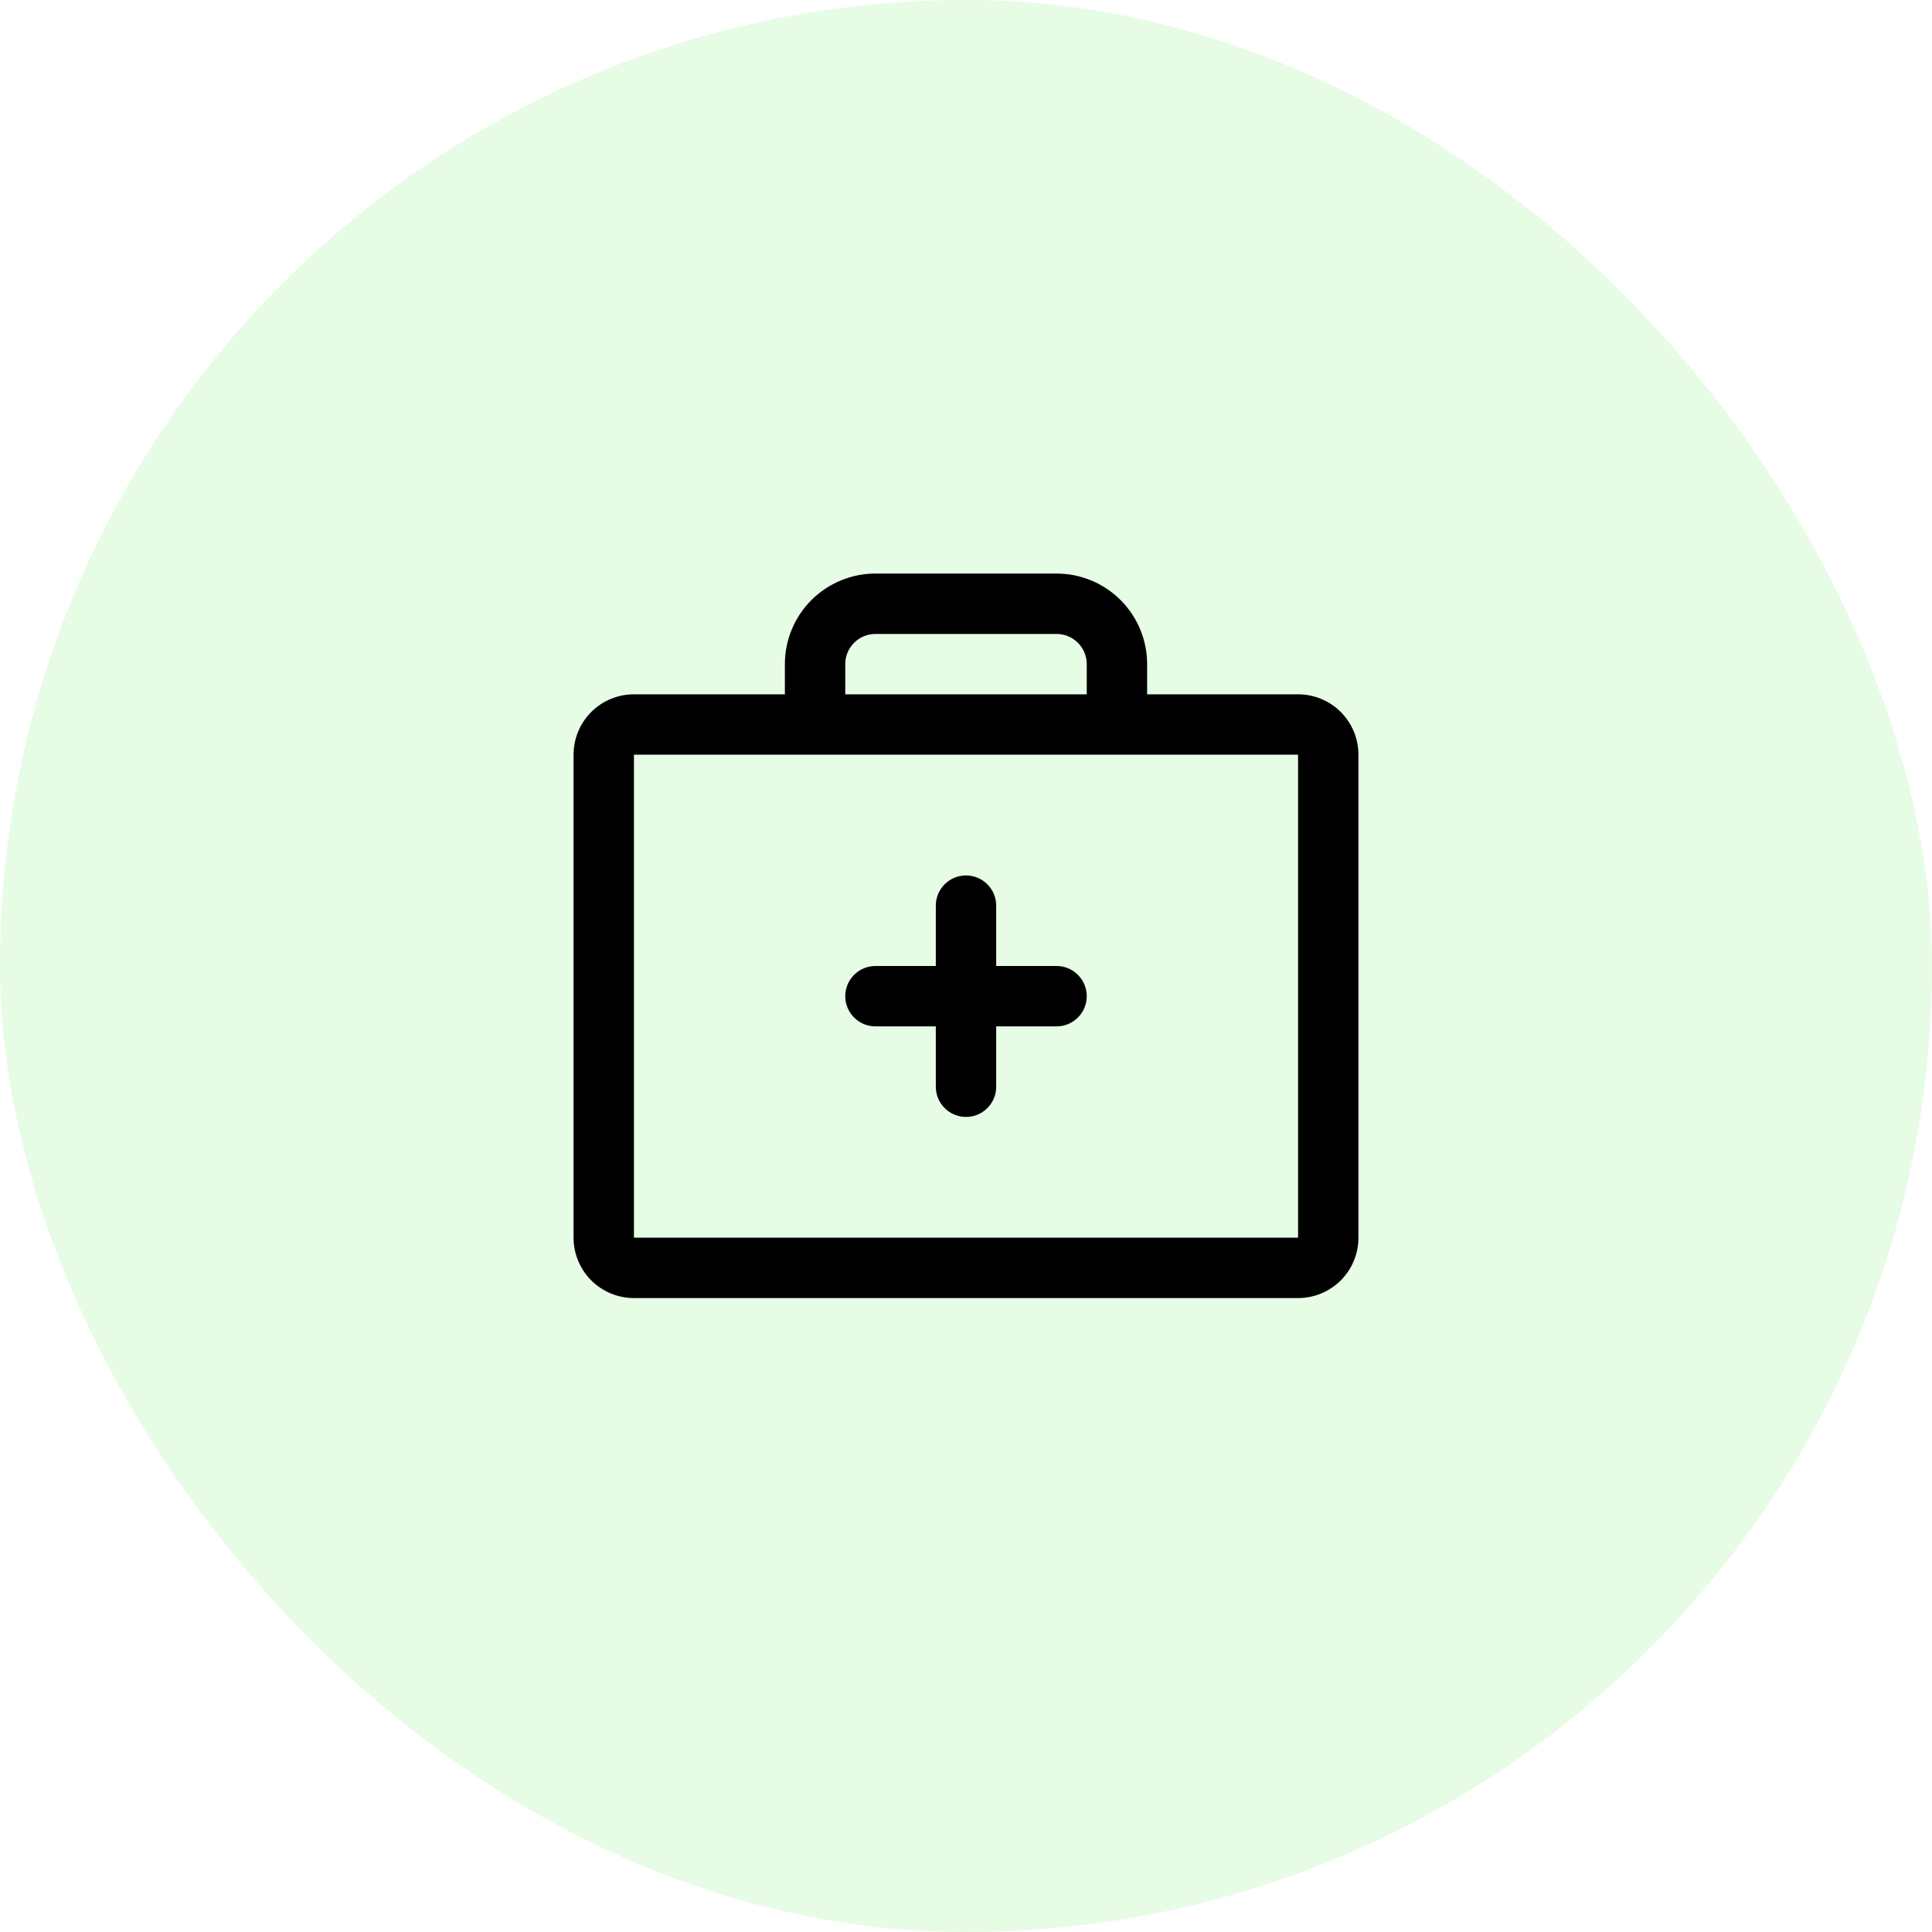 <svg width="48" height="48" viewBox="0 0 48 48" fill="none" xmlns="http://www.w3.org/2000/svg">
<rect width="48" height="48" rx="24" fill="#ADF3A8" fill-opacity="0.3"/>
<path d="M32.25 17.25H28.5V16.5C28.5 15.903 28.263 15.331 27.841 14.909C27.419 14.487 26.847 14.25 26.25 14.25H21.75C21.153 14.25 20.581 14.487 20.159 14.909C19.737 15.331 19.5 15.903 19.5 16.5V17.25H15.75C15.352 17.25 14.971 17.408 14.689 17.689C14.408 17.971 14.25 18.352 14.25 18.75V30.75C14.25 31.148 14.408 31.529 14.689 31.811C14.971 32.092 15.352 32.25 15.75 32.25H32.25C32.648 32.25 33.029 32.092 33.311 31.811C33.592 31.529 33.75 31.148 33.75 30.75V18.75C33.75 18.352 33.592 17.971 33.311 17.689C33.029 17.408 32.648 17.25 32.25 17.25ZM21 16.5C21 16.301 21.079 16.11 21.22 15.97C21.36 15.829 21.551 15.75 21.75 15.75H26.25C26.449 15.75 26.64 15.829 26.78 15.97C26.921 16.11 27 16.301 27 16.5V17.25H21V16.5ZM32.25 30.75H15.75V18.75H32.25V30.75ZM27 24.75C27 24.949 26.921 25.14 26.78 25.28C26.64 25.421 26.449 25.5 26.25 25.5H24.75V27C24.75 27.199 24.671 27.39 24.53 27.53C24.39 27.671 24.199 27.75 24 27.75C23.801 27.75 23.61 27.671 23.47 27.53C23.329 27.39 23.25 27.199 23.25 27V25.5H21.75C21.551 25.5 21.36 25.421 21.22 25.28C21.079 25.14 21 24.949 21 24.75C21 24.551 21.079 24.36 21.22 24.22C21.36 24.079 21.551 24 21.75 24H23.25V22.5C23.25 22.301 23.329 22.11 23.47 21.97C23.61 21.829 23.801 21.75 24 21.75C24.199 21.75 24.39 21.829 24.53 21.97C24.671 22.11 24.75 22.301 24.75 22.5V24H26.25C26.449 24 26.64 24.079 26.78 24.22C26.921 24.36 27 24.551 27 24.75Z" fill="black"/>
</svg>
